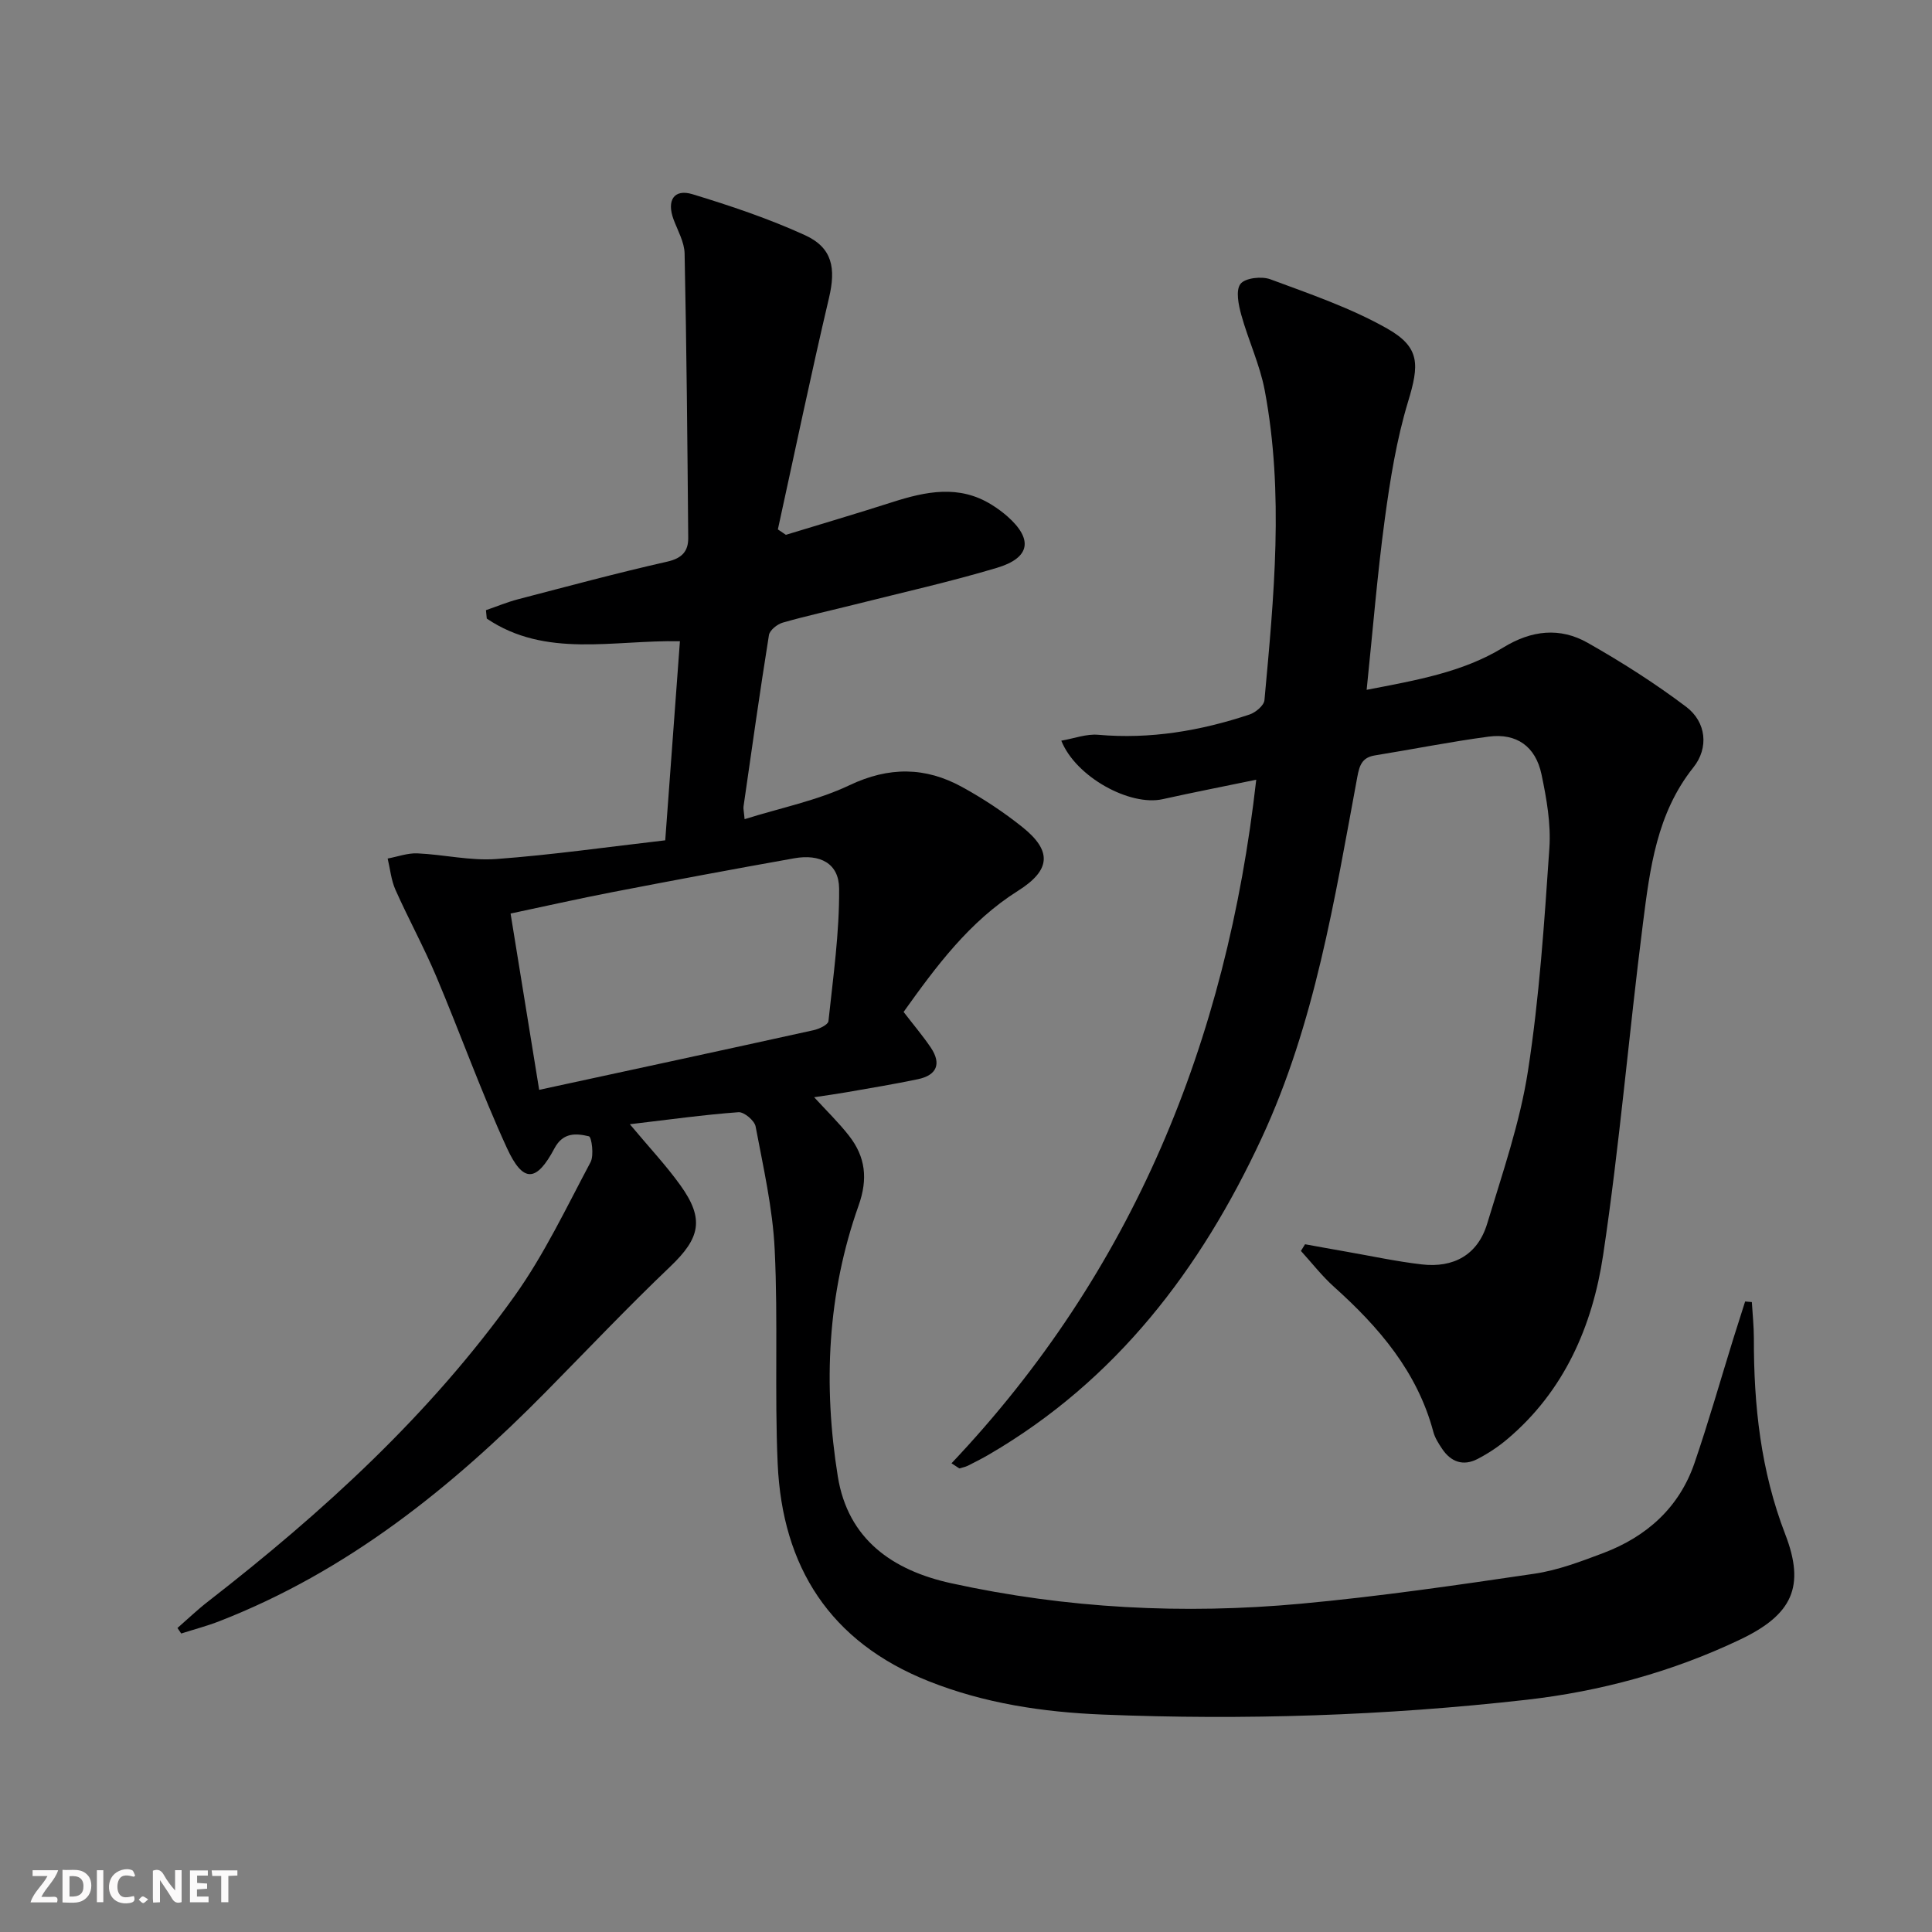 <svg enable-background="new 0 0 400 400" viewBox="0 0 400 400" xmlns="http://www.w3.org/2000/svg"><rect x="0" y="0" width="400" height="400" fill="#808080" stroke="none"/><g fill="#fbfafa"><path d="m37.59 393.81c-.92.31-1.52.05-2-.78-.7-1.2-1.52-2.34-2.47-3.78v4.59c-.55.03-.95.05-1.41.07-.03-.37-.06-.64-.06-.91 0-1.91 0-3.81 0-5.7 1.13-.41 1.77-.03 2.29.91.62 1.11 1.38 2.14 2.31 3.19v-4.2h1.35v6.61z"/><path d="m12.94 393.88v-6.75c1.9.19 3.93-.54 5.37 1.29.8 1.01.78 2.88.03 3.97-1.37 1.97-3.4 1.51-5.4 1.49m1.45-1.22c2.04.12 2.92-.58 2.89-2.21-.03-1.51-.98-2.19-2.89-2z"/><path d="m11.81 393.87h-5.49c.68-2.18 2.47-3.48 3.51-5.45h-3.08v-1.21h5.29c-.71 2.13-2.44 3.48-3.47 5.51.86 0 1.63.04 2.39-.01.79-.05 1.14.21.85 1.16"/><path d="m39.33 393.86v-6.61h3.7v1.07h-2.22v1.52c.68.04 1.34.09 2.07.13v1.07c-.72.05-1.38.09-2.1.14v1.48h2.4v1.19h-3.85z"/><path d="m27.71 388.56c-1.15-.3-2.46-.61-3.1.64-.37.73-.41 1.93-.06 2.67.63 1.35 1.99.93 3.17.68.35.94-.01 1.32-.93 1.46-1.62.25-3.05-.27-3.76-1.48-.73-1.25-.6-3.03.31-4.17.88-1.11 2.71-1.7 4-1.16.32.13.44.74.65 1.12-.1.08-.19.16-.28.24"/><path d="m49.15 387.24v1.07c-.59.02-1.17.05-1.87.08v5.44h-1.48v-5.44h-1.85c-.05-.4-.08-.73-.13-1.15z"/><path d="m20.06 387.21h1.33v6.62h-1.33z"/><path d="m30.68 393.25c-.49.38-.8.79-1.05.76-.32-.05-.6-.45-.9-.7.26-.24.51-.64.8-.67.29-.04.62.3 1.15.61"/></g><path d="m130.4 232.76c3.94 4.72 7.48 8.48 10.46 12.63 5.04 7.01 4.09 10.94-2.09 16.84-8.79 8.38-17.15 17.21-25.68 25.86-19.66 19.96-41.2 37.25-67.64 47.55-2.58 1.01-5.28 1.71-7.93 2.56-.26-.38-.52-.76-.78-1.14 2.11-1.84 4.13-3.78 6.34-5.49 23.77-18.47 45.9-38.65 63.46-63.25 6.14-8.6 10.73-18.33 15.73-27.71.75-1.42.21-5.22-.34-5.35-2.62-.62-5.35-.87-7.14 2.5-3.73 7.03-6.49 7.21-9.84-.08-5.33-11.6-9.63-23.68-14.6-35.46-2.58-6.11-5.78-11.95-8.48-18.01-.89-2-1.09-4.3-1.61-6.46 2.06-.38 4.13-1.16 6.16-1.07 5.46.24 10.96 1.57 16.35 1.17 11.55-.85 23.05-2.5 34.96-3.87 1.04-14.12 2.04-27.61 3.04-41.22-13.81-.28-27.78 3.56-39.99-4.69-.06-.58-.11-1.16-.17-1.74 2.22-.76 4.39-1.67 6.65-2.26 10.28-2.68 20.54-5.45 30.89-7.79 3.06-.69 4.36-2.15 4.34-4.91-.17-19.63-.34-39.26-.75-58.88-.05-2.36-1.41-4.72-2.28-7.04-1.47-3.94.06-6.41 3.91-5.24 7.89 2.4 15.77 5.05 23.27 8.47 5.75 2.62 6.44 6.88 4.99 13.02-3.75 15.92-7.08 31.93-10.58 47.91.55.37 1.11.75 1.66 1.12 7.33-2.24 14.69-4.41 21.99-6.75 6.98-2.24 13.88-3.69 20.64.54 1.13.7 2.21 1.5 3.21 2.37 5.37 4.74 4.8 8.6-2.17 10.68-9.67 2.89-19.55 5.1-29.35 7.57-4.99 1.26-10.03 2.35-14.98 3.77-1.14.33-2.69 1.57-2.85 2.58-1.89 11.8-3.56 23.65-5.26 35.48-.07.46.07.94.22 2.63 7.48-2.35 15-3.84 21.72-7.03 8.17-3.88 15.72-3.81 23.33.38 4.35 2.39 8.56 5.17 12.44 8.27 6.22 4.96 5.91 8.93-.88 13.21-10.11 6.37-16.97 15.68-23.69 25.08 2.03 2.65 3.97 4.92 5.63 7.38 2.26 3.36 1.24 5.73-2.68 6.55-4.86 1.02-9.76 1.82-14.65 2.68-2.11.37-4.24.66-6.82 1.05 2.63 2.87 5.12 5.28 7.23 7.99 3.4 4.36 3.94 8.9 1.97 14.44-6.47 18.24-7.35 37.13-4.3 56.09 2.1 13.03 11.36 19.45 23.46 22.1 23.89 5.24 48.11 6.48 72.41 4.24 16.18-1.49 32.28-3.84 48.36-6.21 4.86-.72 9.62-2.53 14.26-4.28 8.99-3.41 15.73-9.42 18.89-18.67 2.9-8.46 5.35-17.08 8-25.63.81-2.6 1.64-5.19 2.47-7.78.46.04.93.08 1.39.12.15 2.51.42 5.01.42 7.52-.03 13.88 1.42 27.41 6.5 40.57 4.18 10.82 1.45 16.62-9.26 21.74-14.05 6.71-29 10.78-44.38 12.52-29.14 3.29-58.43 4.24-87.74 3.05-12.29-.5-24.44-2.31-36.03-6.93-20.38-8.12-30.25-23.67-31.2-45-.66-14.77.1-29.6-.62-44.36-.41-8.54-2.36-17.02-3.95-25.47-.23-1.22-2.4-3.04-3.55-2.95-7.21.53-14.42 1.54-22.49 2.49zm-18.77-7.12c19-4.11 37.91-8.18 56.81-12.35 1.15-.25 3-1.13 3.08-1.86.97-9.15 2.29-18.33 2.21-27.49-.05-5.2-3.95-7.19-9.3-6.24-12.55 2.23-25.09 4.58-37.61 7-7.09 1.37-14.15 2.97-21.11 4.44 2.03 12.56 3.97 24.47 5.92 36.5z" fill="#000001"/><path d="m197 302.96c37.56-39.69 56.98-87.28 63.09-141.53-6.84 1.42-13.13 2.64-19.37 4.03-6.74 1.51-17.96-4.55-20.99-12.11 2.65-.46 5.21-1.44 7.65-1.22 10.79.95 21.17-.82 31.33-4.2 1.26-.42 2.98-1.87 3.08-2.96 1.96-21.37 4.08-42.8.06-64.14-1-5.32-3.4-10.37-4.85-15.62-.58-2.09-1.2-5.1-.17-6.43.96-1.24 4.39-1.63 6.2-.95 8.19 3.04 16.58 5.9 24.13 10.17 6.94 3.92 6.68 7.53 4.36 15.18-2.39 7.88-3.71 16.15-4.82 24.34-1.55 11.48-2.48 23.05-3.75 35.3 10.26-1.98 19.87-3.62 28.3-8.77 5.84-3.58 11.72-4.22 17.47-.96 7.05 4 13.94 8.38 20.4 13.26 4.16 3.15 4.7 8.5 1.48 12.53-7.59 9.51-9 20.93-10.44 32.25-2.92 22.89-4.83 45.92-8.25 68.73-2.2 14.65-8.03 28.13-19.84 38.1-1.88 1.59-4 2.99-6.19 4.12-2.94 1.51-5.48.61-7.3-2.11-.73-1.09-1.49-2.27-1.82-3.51-3.32-12.45-11.26-21.68-20.56-30.03-2.5-2.24-4.58-4.94-6.86-7.44.29-.46.58-.92.86-1.38 2.82.51 5.64 1.03 8.46 1.52 5.23.91 10.43 2.04 15.69 2.65 6.59.77 11.6-1.97 13.55-8.42 3.16-10.45 6.79-20.91 8.45-31.64 2.36-15.23 3.38-30.7 4.43-46.1.35-5.05-.58-10.29-1.63-15.3-1.23-5.81-5.18-8.57-10.94-7.81-7.89 1.05-15.7 2.62-23.56 3.89-2.63.43-3.18 2.01-3.63 4.44-4.73 25.44-8.78 51.06-19.83 74.84-12.63 27.15-30.1 50.11-56.41 65.45-1.43.83-2.91 1.59-4.39 2.33-.55.27-1.18.38-1.77.56-.54-.36-1.08-.71-1.62-1.06z" fill="#000001"/></svg>
